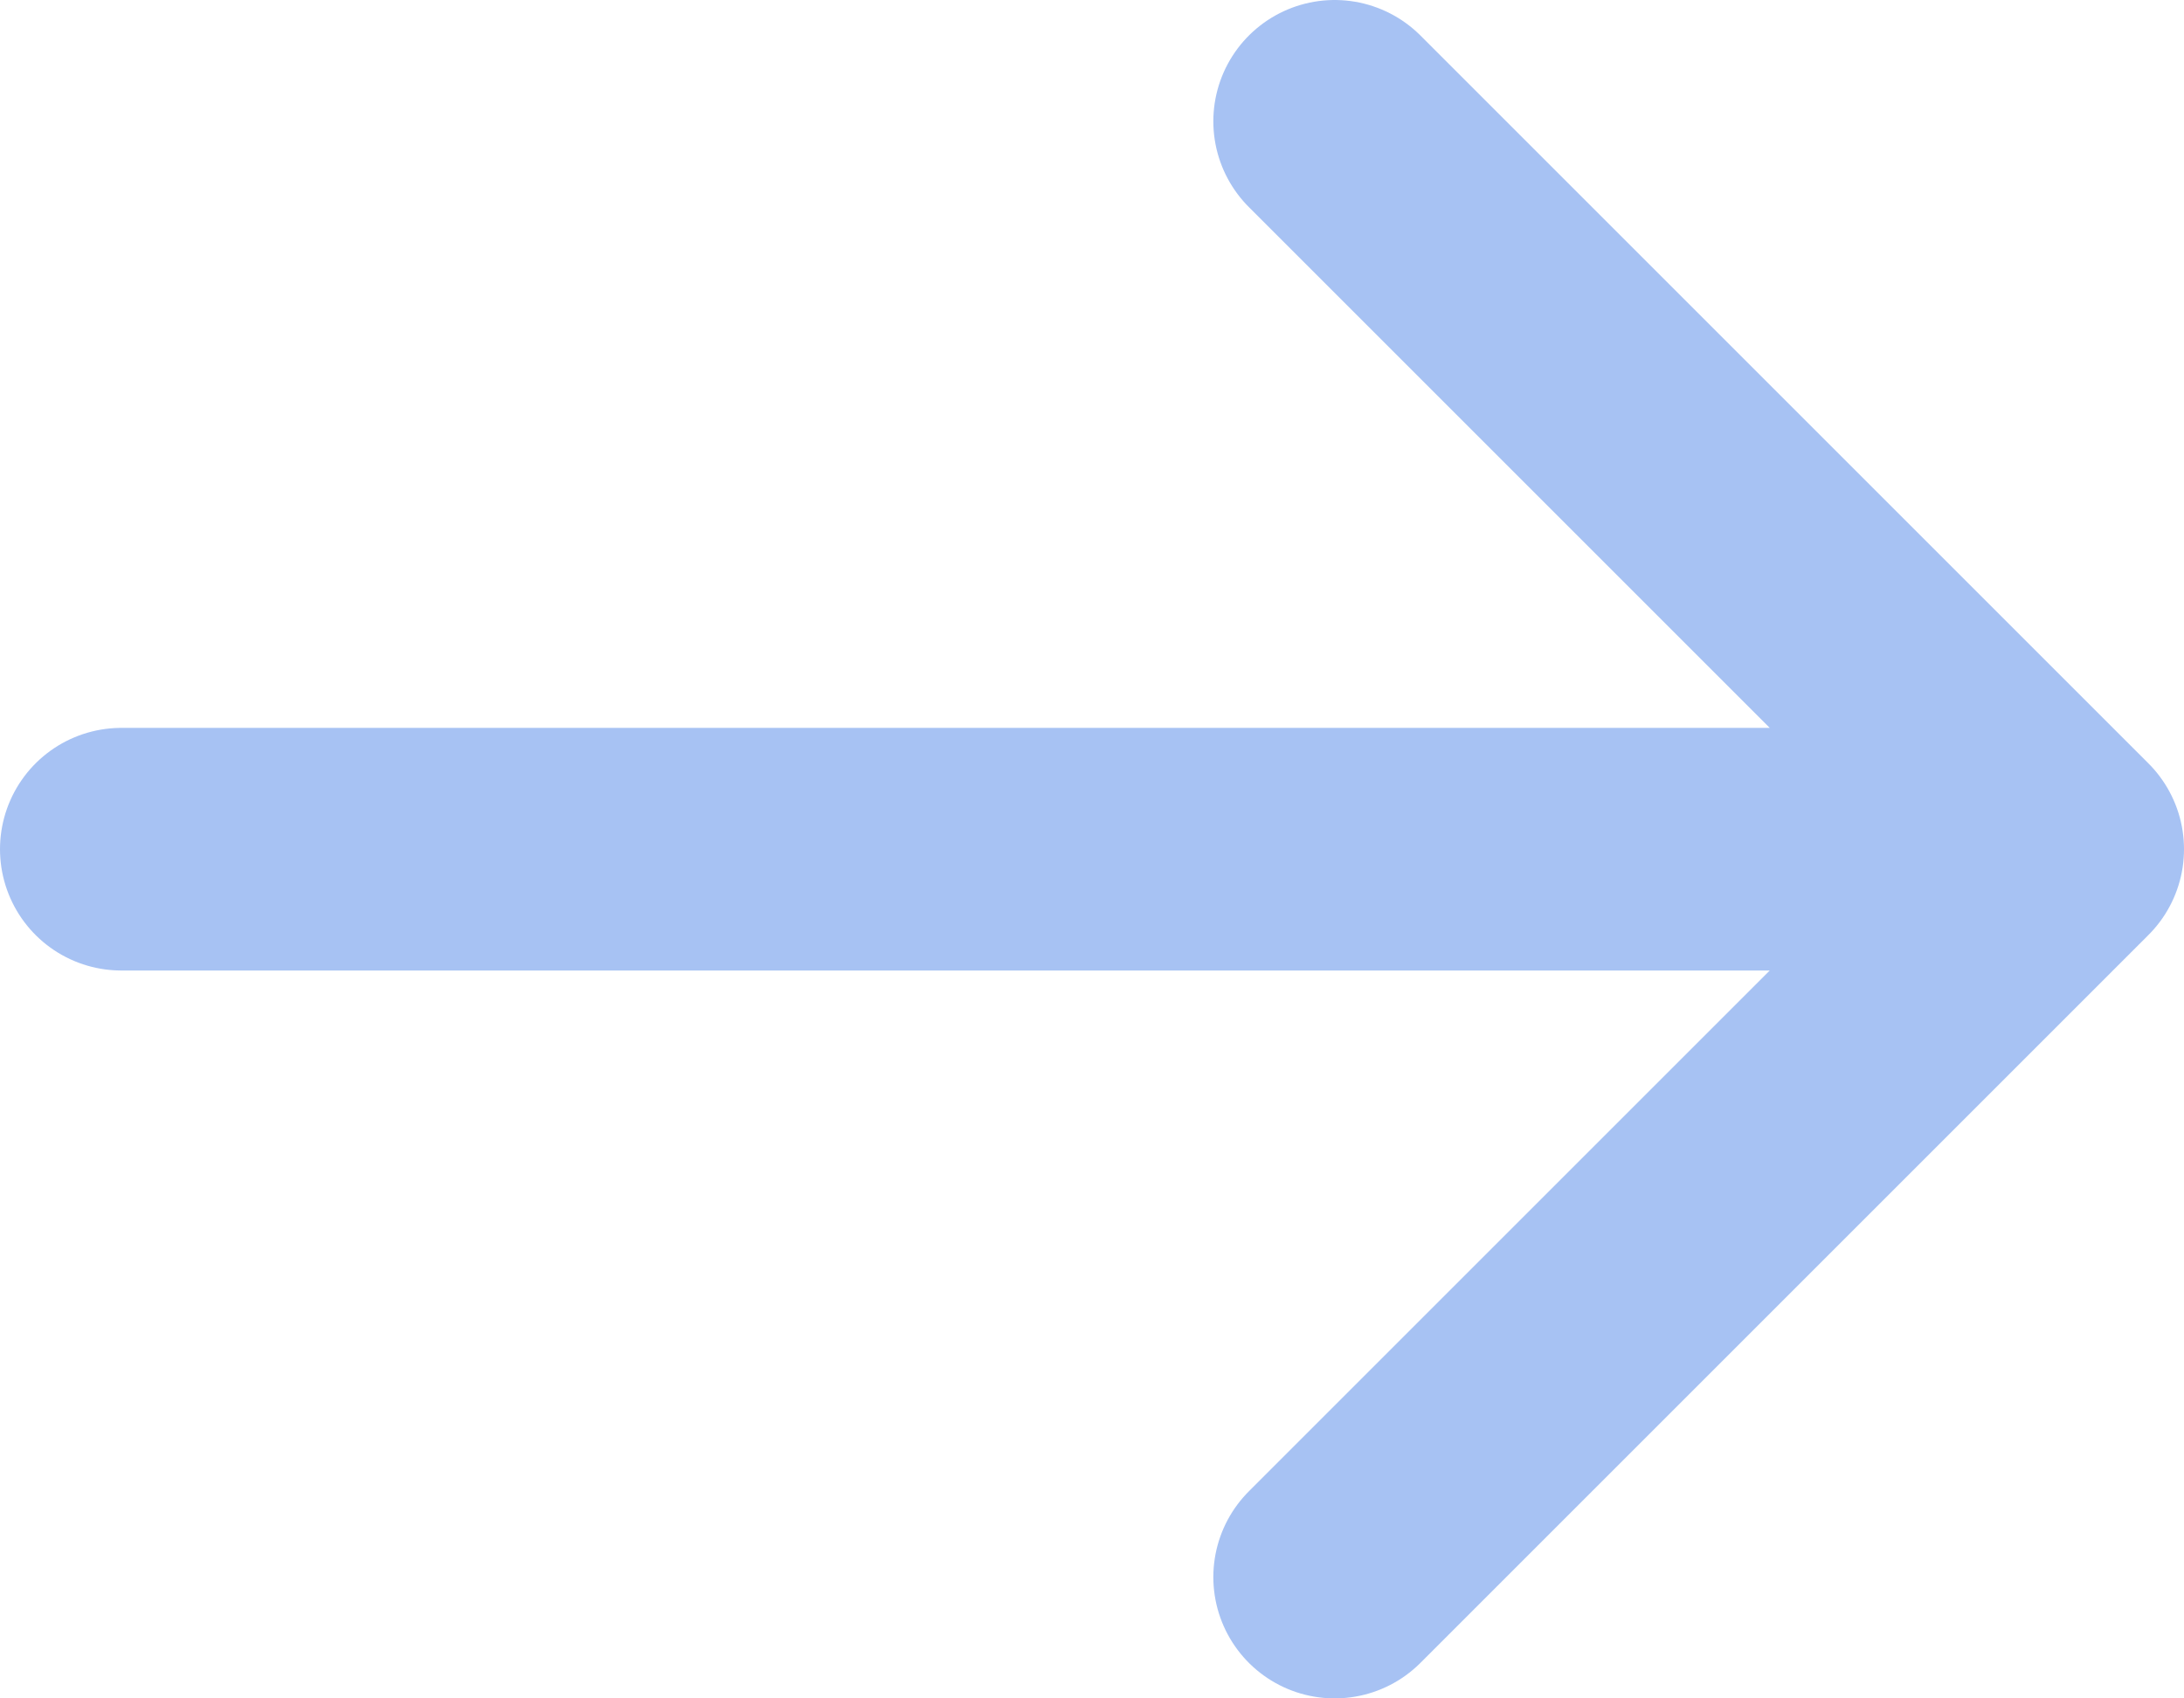 <svg width="18" height="14" viewBox="0 0 18 14" fill="none" xmlns="http://www.w3.org/2000/svg">
<path d="M1 7H17M17 7L11 1M17 7L11 13" stroke="#A7C2F3" stroke-width="2" stroke-linecap="round" stroke-linejoin="round"/>
</svg>
